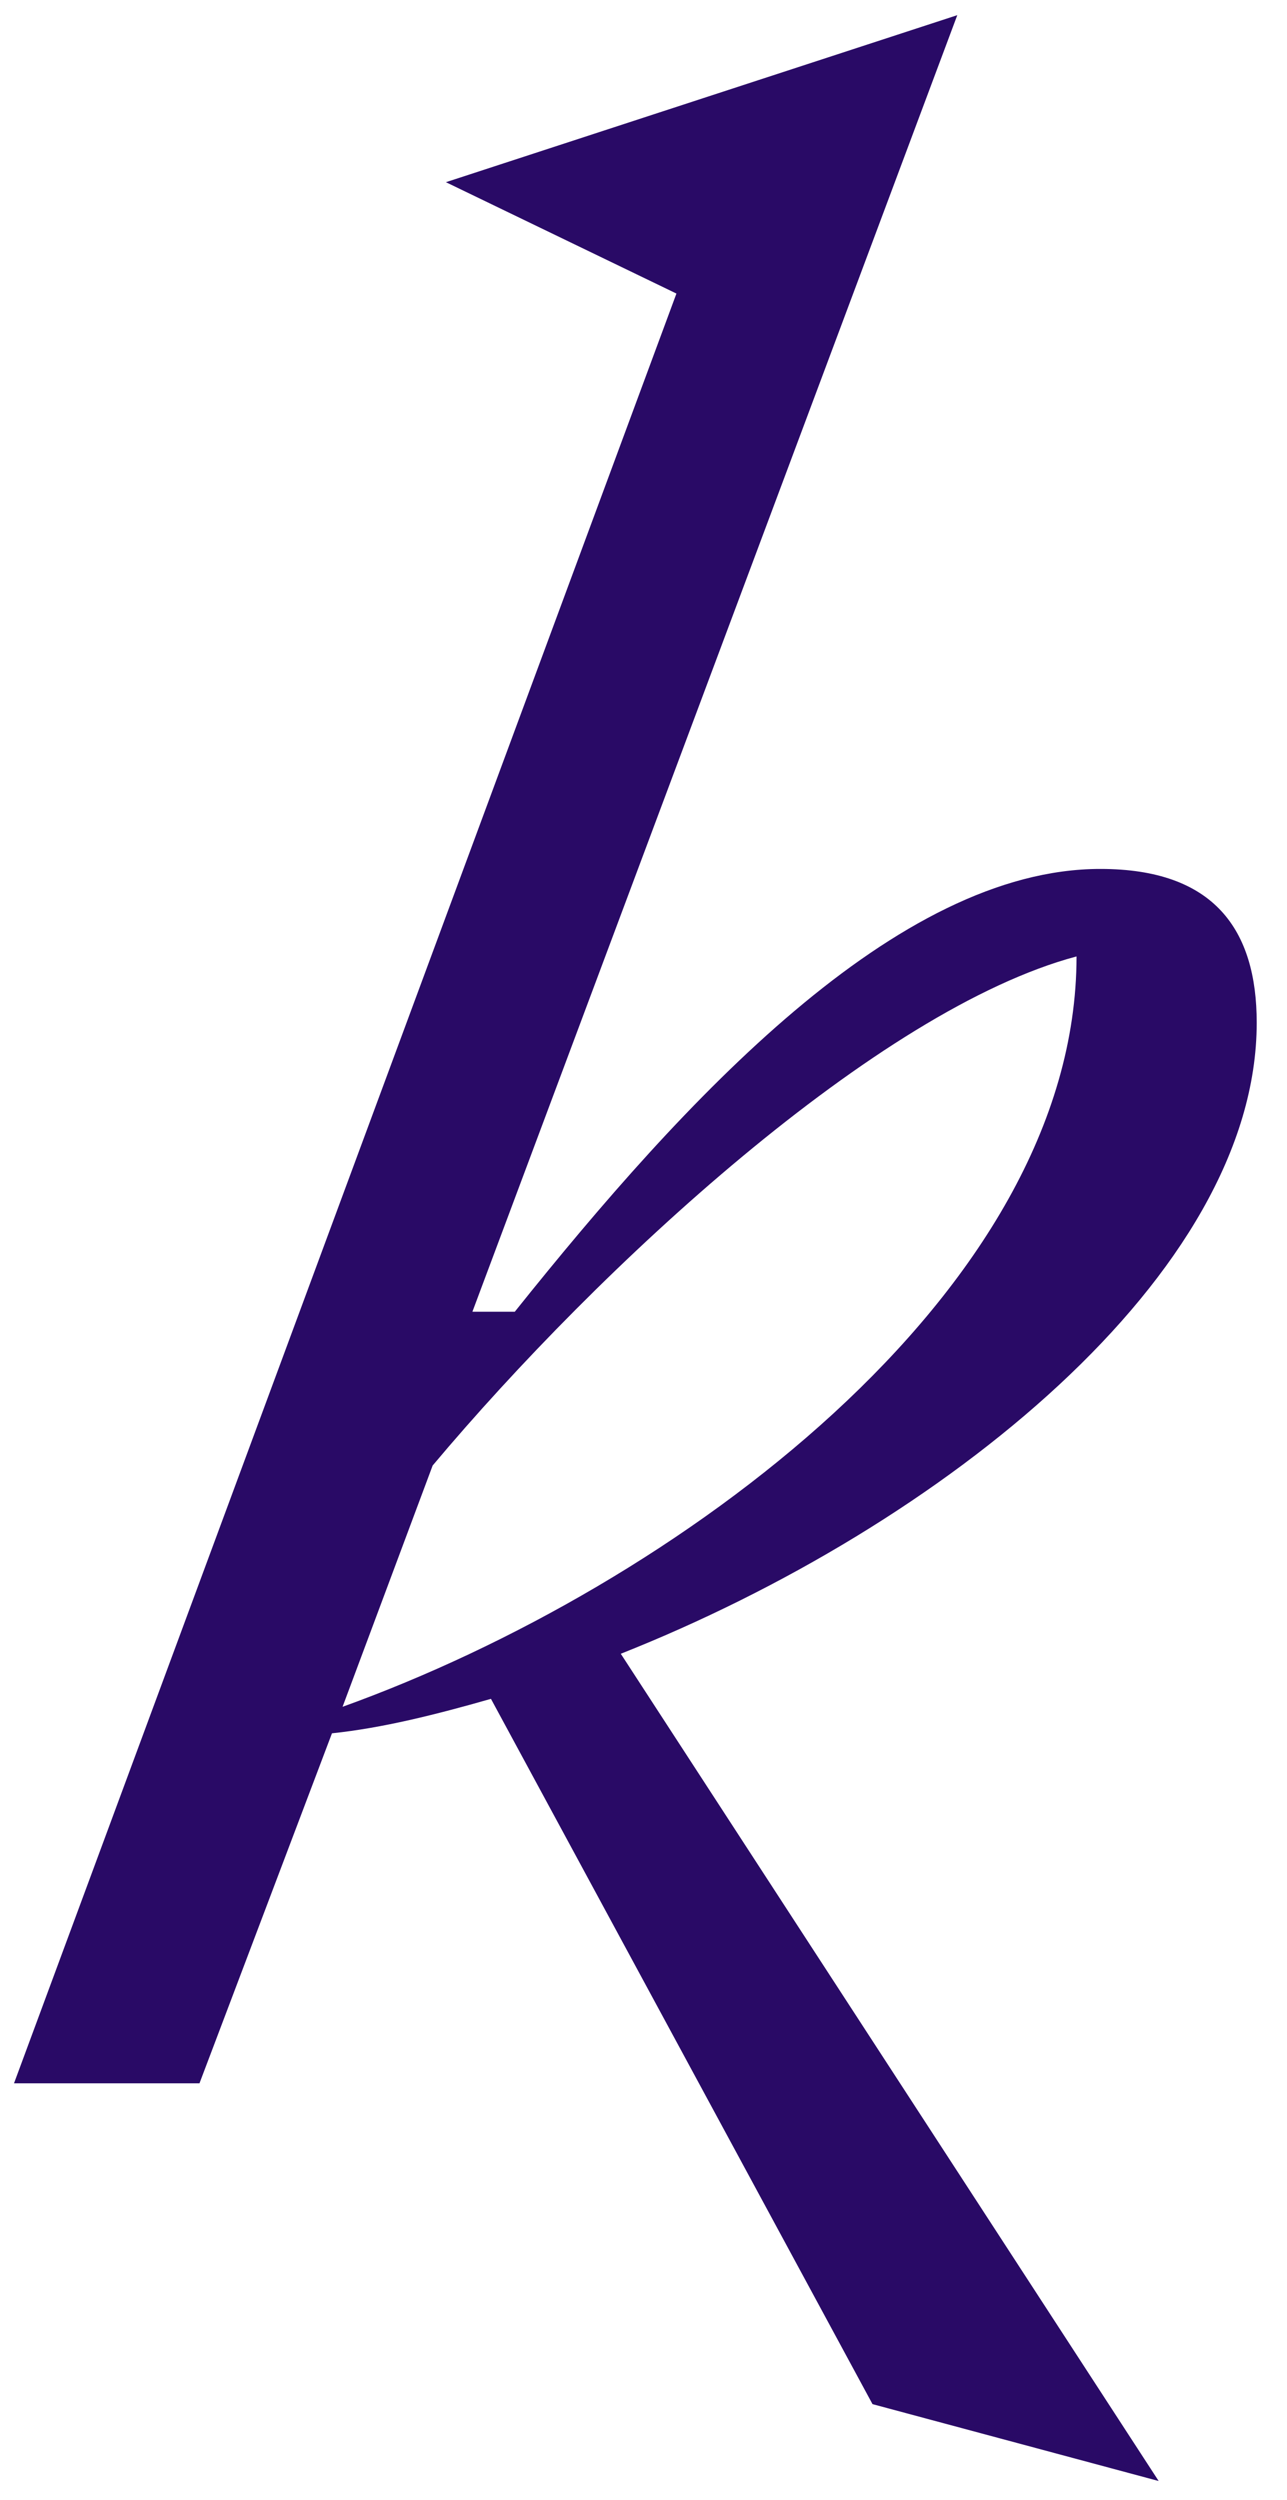 <svg width="34" height="66" viewBox="0 0 34 66" fill="none" xmlns="http://www.w3.org/2000/svg">
<path d="M17.87 7.75L11.78 4.81L25.29 0.4L12.48 34.63H13.6C18.08 29.03 23.68 22.94 29.07 22.94C32.08 22.94 33.2 24.55 33.2 27C33.2 33.65 24.87 40.3 16.4 43.66L30.61 65.5L23.05 63.47L12.97 44.85C11.5 45.27 10.1 45.62 8.77 45.76L5.27 55H0.37L17.87 7.75ZM11.43 38.69L9.05 45.06C17.8 41.91 28.44 34.14 28.44 25.25C23.19 26.65 15.84 33.44 11.43 38.69Z" fill="#290A66"/>
</svg>
